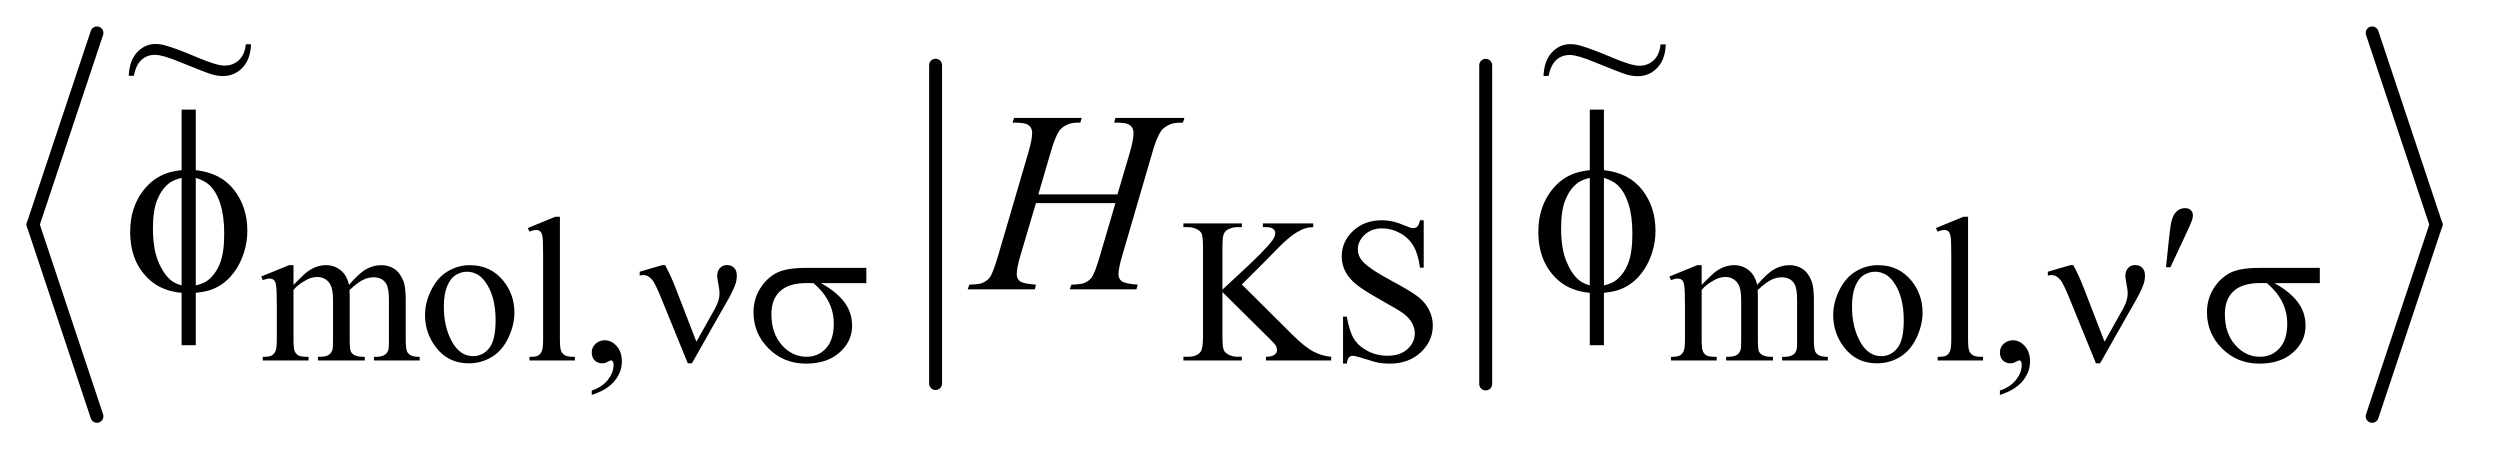 <?xml version="1.0" encoding="UTF-8"?>
<!DOCTYPE svg PUBLIC '-//W3C//DTD SVG 1.0//EN'
          'http://www.w3.org/TR/2001/REC-SVG-20010904/DTD/svg10.dtd'>
<svg stroke-dasharray="none" shape-rendering="auto" xmlns="http://www.w3.org/2000/svg" font-family="'Dialog'" text-rendering="auto" width="136" fill-opacity="1" color-interpolation="auto" color-rendering="auto" preserveAspectRatio="xMidYMid meet" font-size="12px" viewBox="0 0 136 25" fill="black" xmlns:xlink="http://www.w3.org/1999/xlink" stroke="black" image-rendering="auto" stroke-miterlimit="10" stroke-linecap="square" stroke-linejoin="miter" font-style="normal" stroke-width="1" height="25" stroke-dashoffset="0" font-weight="normal" stroke-opacity="1"
><!--Generated by the Batik Graphics2D SVG Generator--><defs id="genericDefs"
  /><g
  ><defs id="defs1"
    ><clipPath clipPathUnits="userSpaceOnUse" id="clipPath1"
      ><path d="M0.966 0.816 L96.222 0.816 L96.222 18.215 L0.966 18.215 L0.966 0.816 Z"
      /></clipPath
      ><clipPath clipPathUnits="userSpaceOnUse" id="clipPath2"
      ><path d="M30.962 26.064 L30.962 581.936 L3084.038 581.936 L3084.038 26.064 Z"
      /></clipPath
      ><clipPath clipPathUnits="userSpaceOnUse" id="clipPath3"
      ><path d="M0.966 0.816 L0.966 18.215 L96.222 18.215 L96.222 0.816 Z"
      /></clipPath
    ></defs
    ><g stroke-width="16" transform="scale(1.418,1.418) translate(-0.966,-0.816) matrix(0.031,0,0,0.031,0,0)" stroke-linejoin="round" stroke-linecap="round"
    ><line y2="501" fill="none" x1="1189" clip-path="url(#clipPath2)" x2="1189" y1="107"
    /></g
    ><g stroke-width="16" transform="matrix(0.044,0,0,0.044,-1.37,-1.157)" stroke-linejoin="round" stroke-linecap="round"
    ><line y2="501" fill="none" x1="1868" clip-path="url(#clipPath2)" x2="1868" y1="107"
    /></g
    ><g stroke-width="16" transform="matrix(0.044,0,0,0.044,-1.37,-1.157)" stroke-linejoin="round" stroke-linecap="round"
    ><line y2="304" fill="none" x1="151" clip-path="url(#clipPath2)" x2="72" y1="67"
    /></g
    ><g stroke-width="16" transform="matrix(0.044,0,0,0.044,-1.37,-1.157)" stroke-linejoin="round" stroke-linecap="round"
    ><line y2="541" fill="none" x1="72" clip-path="url(#clipPath2)" x2="151" y1="304"
    /></g
    ><g stroke-width="16" transform="matrix(0.044,0,0,0.044,-1.37,-1.157)" stroke-linejoin="round" stroke-linecap="round"
    ><line y2="304" fill="none" x1="2964" clip-path="url(#clipPath2)" x2="3043" y1="67"
    /></g
    ><g stroke-width="16" transform="matrix(0.044,0,0,0.044,-1.37,-1.157)" stroke-linejoin="round" stroke-linecap="round"
    ><line y2="541" fill="none" x1="3043" clip-path="url(#clipPath2)" x2="2964" y1="304"
    /></g
    ><g transform="matrix(0.044,0,0,0.044,-1.37,-1.157)"
    ><path d="M394 378.5 Q406.5 366 408.75 364.125 Q414.375 359.375 420.875 356.75 Q427.375 354.125 433.75 354.125 Q444.5 354.125 452.25 360.375 Q460 366.625 462.625 378.5 Q475.5 363.5 484.375 358.812 Q493.25 354.125 502.625 354.125 Q511.75 354.125 518.812 358.812 Q525.875 363.5 530 374.125 Q532.75 381.375 532.75 396.875 L532.75 446.125 Q532.75 456.875 534.375 460.875 Q535.625 463.625 539 465.562 Q542.375 467.5 550 467.5 L550 472 L493.5 472 L493.5 467.5 L495.875 467.5 Q503.25 467.5 507.375 464.625 Q510.25 462.625 511.5 458.25 Q512 456.125 512 446.125 L512 396.875 Q512 382.875 508.625 377.125 Q503.75 369.125 493 369.125 Q486.375 369.125 479.688 372.438 Q473 375.75 463.5 384.75 L463.25 386.125 L463.5 391.5 L463.5 446.125 Q463.5 457.875 464.812 460.75 Q466.125 463.625 469.75 465.562 Q473.375 467.5 482.125 467.5 L482.125 472 L424.25 472 L424.25 467.5 Q433.75 467.5 437.312 465.25 Q440.875 463 442.25 458.5 Q442.875 456.375 442.875 446.125 L442.875 396.875 Q442.875 382.875 438.75 376.75 Q433.25 368.75 423.375 368.75 Q416.625 368.75 410 372.375 Q399.625 377.875 394 384.75 L394 446.125 Q394 457.375 395.562 460.75 Q397.125 464.125 400.188 465.812 Q403.25 467.5 412.625 467.5 L412.625 472 L356 472 L356 467.5 Q363.875 467.5 367 465.812 Q370.125 464.125 371.75 460.438 Q373.375 456.75 373.375 446.125 L373.375 402.375 Q373.375 383.5 372.25 378 Q371.375 373.875 369.5 372.312 Q367.625 370.75 364.375 370.75 Q360.875 370.75 356 372.625 L354.125 368.125 L388.625 354.125 L394 354.125 L394 378.5 ZM612 354.125 Q638 354.125 653.75 373.875 Q667.125 390.75 667.125 412.625 Q667.125 428 659.75 443.75 Q652.375 459.5 639.438 467.5 Q626.5 475.5 610.625 475.5 Q584.75 475.5 569.5 454.875 Q556.625 437.5 556.625 415.875 Q556.625 400.125 564.438 384.562 Q572.25 369 585 361.562 Q597.75 354.125 612 354.125 ZM608.125 362.25 Q601.5 362.25 594.812 366.188 Q588.125 370.125 584 380 Q579.875 389.875 579.875 405.375 Q579.875 430.375 589.812 448.5 Q599.75 466.625 616 466.625 Q628.125 466.625 636 456.625 Q643.875 446.625 643.875 422.25 Q643.875 391.75 630.75 374.25 Q621.875 362.25 608.125 362.25 ZM723.375 294.25 L723.375 446.125 Q723.375 456.875 724.938 460.375 Q726.5 463.875 729.75 465.688 Q733 467.5 741.875 467.5 L741.875 472 L685.75 472 L685.75 467.5 Q693.625 467.5 696.5 465.875 Q699.375 464.25 701 460.5 Q702.625 456.75 702.625 446.125 L702.625 342.125 Q702.625 322.75 701.75 318.312 Q700.875 313.875 698.938 312.25 Q697 310.625 694 310.625 Q690.75 310.625 685.75 312.625 L683.625 308.25 L717.75 294.25 L723.375 294.25 ZM762.75 514.625 L762.75 509.125 Q775.625 504.875 782.688 495.938 Q789.75 487 789.75 477 Q789.75 474.625 788.625 473 Q787.75 471.875 786.875 471.875 Q785.5 471.875 780.875 474.375 Q778.625 475.5 776.125 475.5 Q770 475.5 766.375 471.875 Q762.75 468.25 762.75 461.875 Q762.75 455.75 767.438 451.375 Q772.125 447 778.875 447 Q787.125 447 793.562 454.188 Q800 461.375 800 473.25 Q800 486.125 791.062 497.188 Q782.125 508.25 762.75 514.625 ZM1566.5 378 L1629 440.125 Q1644.375 455.5 1655.25 461.062 Q1666.125 466.625 1677 467.375 L1677 472 L1596.375 472 L1596.375 467.375 Q1603.625 467.375 1606.812 464.938 Q1610 462.5 1610 459.5 Q1610 456.5 1608.812 454.125 Q1607.625 451.75 1601 445.25 L1542.5 387.375 L1542.5 442 Q1542.5 454.875 1544.125 459 Q1545.375 462.125 1549.375 464.375 Q1554.75 467.375 1560.75 467.375 L1566.5 467.375 L1566.5 472 L1494.25 472 L1494.25 467.375 L1500.25 467.375 Q1510.75 467.375 1515.5 461.25 Q1518.5 457.25 1518.5 442 L1518.5 332.5 Q1518.5 319.625 1516.875 315.375 Q1515.625 312.375 1511.75 310.125 Q1506.25 307.125 1500.25 307.125 L1494.25 307.125 L1494.25 302.5 L1566.5 302.5 L1566.5 307.125 L1560.75 307.125 Q1554.875 307.125 1549.375 310 Q1545.5 312 1544 316 Q1542.5 320 1542.5 332.5 L1542.5 384.375 Q1545 382 1559.625 368.5 Q1596.75 334.5 1604.5 323.125 Q1607.875 318.125 1607.875 314.375 Q1607.875 311.5 1605.25 309.312 Q1602.625 307.125 1596.375 307.125 L1592.5 307.125 L1592.5 302.5 L1654.75 302.5 L1654.75 307.125 Q1649.25 307.25 1644.75 308.625 Q1640.25 310 1633.75 313.938 Q1627.25 317.875 1617.75 326.625 Q1615 329.125 1592.375 352.25 L1566.5 378 ZM1791.375 298.625 L1791.375 357.25 L1786.75 357.25 Q1784.5 340.375 1778.688 330.375 Q1772.875 320.375 1762.125 314.5 Q1751.375 308.625 1739.875 308.625 Q1726.875 308.625 1718.375 316.562 Q1709.875 324.5 1709.875 334.625 Q1709.875 342.375 1715.25 348.75 Q1723 358.125 1752.125 373.75 Q1775.875 386.5 1784.562 393.312 Q1793.25 400.125 1797.938 409.375 Q1802.625 418.625 1802.625 428.75 Q1802.625 448 1787.688 461.938 Q1772.75 475.875 1749.25 475.875 Q1741.875 475.875 1735.375 474.75 Q1731.5 474.125 1719.312 470.188 Q1707.125 466.25 1703.875 466.25 Q1700.75 466.25 1698.938 468.125 Q1697.125 470 1696.25 475.875 L1691.625 475.875 L1691.625 417.75 L1696.25 417.75 Q1699.5 436 1705 445.062 Q1710.5 454.125 1721.812 460.125 Q1733.125 466.125 1746.625 466.125 Q1762.25 466.125 1771.312 457.875 Q1780.375 449.625 1780.375 438.375 Q1780.375 432.125 1776.938 425.75 Q1773.5 419.375 1766.25 413.875 Q1761.375 410.125 1739.625 397.938 Q1717.875 385.75 1708.688 378.5 Q1699.5 371.25 1694.75 362.5 Q1690 353.75 1690 343.25 Q1690 325 1704 311.812 Q1718 298.625 1739.625 298.625 Q1753.125 298.625 1768.25 305.25 Q1775.25 308.375 1778.125 308.375 Q1781.375 308.375 1783.438 306.438 Q1785.5 304.5 1786.75 298.625 L1791.375 298.625 ZM2135 378.5 Q2147.5 366 2149.75 364.125 Q2155.375 359.375 2161.875 356.75 Q2168.375 354.125 2174.75 354.125 Q2185.5 354.125 2193.25 360.375 Q2201 366.625 2203.625 378.5 Q2216.5 363.5 2225.375 358.812 Q2234.25 354.125 2243.625 354.125 Q2252.75 354.125 2259.812 358.812 Q2266.875 363.5 2271 374.125 Q2273.75 381.375 2273.75 396.875 L2273.75 446.125 Q2273.75 456.875 2275.375 460.875 Q2276.625 463.625 2280 465.562 Q2283.375 467.5 2291 467.5 L2291 472 L2234.5 472 L2234.5 467.5 L2236.875 467.5 Q2244.25 467.5 2248.375 464.625 Q2251.25 462.625 2252.5 458.25 Q2253 456.125 2253 446.125 L2253 396.875 Q2253 382.875 2249.625 377.125 Q2244.75 369.125 2234 369.125 Q2227.375 369.125 2220.688 372.438 Q2214 375.75 2204.5 384.75 L2204.25 386.125 L2204.5 391.5 L2204.5 446.125 Q2204.5 457.875 2205.812 460.75 Q2207.125 463.625 2210.75 465.562 Q2214.375 467.5 2223.125 467.5 L2223.125 472 L2165.25 472 L2165.25 467.5 Q2174.75 467.5 2178.312 465.25 Q2181.875 463 2183.25 458.5 Q2183.875 456.375 2183.875 446.125 L2183.875 396.875 Q2183.875 382.875 2179.75 376.75 Q2174.25 368.75 2164.375 368.75 Q2157.625 368.75 2151 372.375 Q2140.625 377.875 2135 384.75 L2135 446.125 Q2135 457.375 2136.562 460.75 Q2138.125 464.125 2141.188 465.812 Q2144.25 467.5 2153.625 467.5 L2153.625 472 L2097 472 L2097 467.5 Q2104.875 467.5 2108 465.812 Q2111.125 464.125 2112.75 460.438 Q2114.375 456.75 2114.375 446.125 L2114.375 402.375 Q2114.375 383.5 2113.25 378 Q2112.375 373.875 2110.5 372.312 Q2108.625 370.75 2105.375 370.75 Q2101.875 370.75 2097 372.625 L2095.125 368.125 L2129.625 354.125 L2135 354.125 L2135 378.5 ZM2353 354.125 Q2379 354.125 2394.75 373.875 Q2408.125 390.75 2408.125 412.625 Q2408.125 428 2400.75 443.75 Q2393.375 459.5 2380.438 467.5 Q2367.5 475.5 2351.625 475.5 Q2325.75 475.5 2310.5 454.875 Q2297.625 437.5 2297.625 415.875 Q2297.625 400.125 2305.438 384.562 Q2313.25 369 2326 361.562 Q2338.75 354.125 2353 354.125 ZM2349.125 362.25 Q2342.5 362.25 2335.812 366.188 Q2329.125 370.125 2325 380 Q2320.875 389.875 2320.875 405.375 Q2320.875 430.375 2330.812 448.5 Q2340.75 466.625 2357 466.625 Q2369.125 466.625 2377 456.625 Q2384.875 446.625 2384.875 422.25 Q2384.875 391.75 2371.75 374.25 Q2362.875 362.25 2349.125 362.25 ZM2464.375 294.25 L2464.375 446.125 Q2464.375 456.875 2465.938 460.375 Q2467.5 463.875 2470.75 465.688 Q2474 467.5 2482.875 467.5 L2482.875 472 L2426.75 472 L2426.75 467.5 Q2434.625 467.5 2437.5 465.875 Q2440.375 464.25 2442 460.5 Q2443.625 456.75 2443.625 446.125 L2443.625 342.125 Q2443.625 322.75 2442.75 318.312 Q2441.875 313.875 2439.938 312.25 Q2438 310.625 2435 310.625 Q2431.75 310.625 2426.75 312.625 L2424.625 308.25 L2458.75 294.25 L2464.375 294.25 ZM2503.75 514.625 L2503.75 509.125 Q2516.625 504.875 2523.688 495.938 Q2530.75 487 2530.75 477 Q2530.75 474.625 2529.625 473 Q2528.75 471.875 2527.875 471.875 Q2526.5 471.875 2521.875 474.375 Q2519.625 475.5 2517.125 475.5 Q2511 475.5 2507.375 471.875 Q2503.75 468.25 2503.75 461.875 Q2503.75 455.75 2508.438 451.375 Q2513.125 447 2519.875 447 Q2528.125 447 2534.562 454.188 Q2541 461.375 2541 473.25 Q2541 486.125 2532.062 497.188 Q2523.125 508.25 2503.75 514.625 Z" stroke="none" clip-path="url(#clipPath2)"
    /></g
    ><g transform="matrix(0.044,0,0,0.044,-1.37,-1.157)"
    ><path d="M1314.906 266.656 L1412.719 266.656 L1428.188 214.312 Q1432.562 199 1432.562 190.562 Q1432.562 186.5 1430.609 183.609 Q1428.656 180.719 1424.594 179.312 Q1420.531 177.906 1408.656 177.906 L1410.219 172.125 L1495.531 172.125 L1493.656 177.906 Q1482.875 177.75 1477.562 180.094 Q1470.062 183.375 1466.469 188.531 Q1461.312 195.875 1456 214.312 L1418.656 342.281 Q1413.969 358.219 1413.969 365.094 Q1413.969 371.031 1418.109 374.078 Q1422.25 377.125 1437.875 378.219 L1436.156 384 L1353.656 384 L1355.844 378.219 Q1368.031 377.906 1372.094 376.031 Q1378.344 373.219 1381.156 368.844 Q1385.219 362.75 1391.156 342.281 L1410.219 277.438 L1311.938 277.438 L1292.719 342.281 Q1288.188 357.906 1288.188 365.094 Q1288.188 371.031 1292.25 374.078 Q1296.312 377.125 1311.938 378.219 L1310.688 384 L1227.562 384 L1229.594 378.219 Q1241.938 377.906 1246 376.031 Q1252.25 373.219 1255.219 368.844 Q1259.281 362.438 1265.219 342.281 L1302.719 214.312 Q1307.25 198.688 1307.25 190.562 Q1307.25 186.5 1305.297 183.609 Q1303.344 180.719 1299.203 179.312 Q1295.062 177.906 1283.031 177.906 L1284.906 172.125 L1368.5 172.125 L1366.781 177.906 Q1356.312 177.75 1351.312 180.094 Q1343.969 183.219 1340.531 188.375 Q1335.844 195.25 1330.219 214.312 L1314.906 266.656 Z" stroke="none" clip-path="url(#clipPath2)"
    /></g
    ><g transform="matrix(0.044,0,0,0.044,-1.37,-1.157)"
    ><path d="M2709.125 356.625 L2713 319.625 Q2714.625 303.875 2716.25 298.375 Q2718.625 290.5 2722.938 287.062 Q2727.25 283.625 2732.625 283.625 Q2737.125 283.625 2739.75 286.125 Q2742.375 288.625 2742.375 292.5 Q2742.375 295.5 2741.125 298.875 Q2739.5 303.625 2731.875 319.75 L2714.625 356.625 L2709.125 356.625 Z" stroke="none" clip-path="url(#clipPath2)"
    /></g
    ><g transform="matrix(0.044,0,0,0.044,-1.37,-1.157)"
    ><path d="M892.125 448.75 L915 408 Q920.75 397.625 920.75 389 Q920.75 385.125 919.5 378.875 Q917.875 370.75 917.875 367.5 Q917.875 361.375 921.25 357.688 Q924.625 354 929.75 354 Q935.5 354 938.812 357.438 Q942.125 360.875 942.125 367.125 Q942.125 372 940.875 376.125 Q938.375 383.75 932 395.5 L913.625 427.75 L886.625 475.5 L881.5 475.5 L849.125 396.125 Q841.375 377.125 838 372.875 Q832.75 366.375 826.625 366.375 Q824.875 366.375 822 367 L822 362.25 L849.75 354.125 L853.5 354.125 Q860.5 367 866.125 381.625 L892.125 448.75 ZM1102.25 376.375 L1046.25 376.375 Q1065.125 386.875 1074.875 399.625 Q1084.625 412.375 1084.625 429.125 Q1084.625 448.375 1069.125 462.125 Q1053.625 475.875 1027.625 475.875 Q1000.25 475.875 981.5 457.25 Q962.75 438.625 962.75 412.25 Q962.75 396.375 970.625 383.5 Q978.5 370.625 990.562 364.062 Q1002.625 357.5 1027.5 357.5 L1102.25 357.5 L1102.25 376.375 ZM1036.875 376.375 Q1031.625 376.25 1028.875 376.25 Q1006.5 376.25 995.688 386.25 Q984.875 396.25 984.875 414.5 Q984.875 438.375 997.75 452.875 Q1010.625 467.375 1028.25 467.375 Q1043 467.375 1052.5 456.812 Q1062 446.25 1062 426.375 Q1062 397.625 1036.875 376.375 ZM2633.125 448.75 L2656 408 Q2661.75 397.625 2661.75 389 Q2661.75 385.125 2660.5 378.875 Q2658.875 370.75 2658.875 367.5 Q2658.875 361.375 2662.25 357.688 Q2665.625 354 2670.75 354 Q2676.5 354 2679.812 357.438 Q2683.125 360.875 2683.125 367.125 Q2683.125 372 2681.875 376.125 Q2679.375 383.75 2673 395.5 L2654.625 427.75 L2627.625 475.5 L2622.5 475.5 L2590.125 396.125 Q2582.375 377.125 2579 372.875 Q2573.75 366.375 2567.625 366.375 Q2565.875 366.375 2563 367 L2563 362.25 L2590.75 354.125 L2594.5 354.125 Q2601.5 367 2607.125 381.625 L2633.125 448.75 ZM2899.25 376.375 L2843.25 376.375 Q2862.125 386.875 2871.875 399.625 Q2881.625 412.375 2881.625 429.125 Q2881.625 448.375 2866.125 462.125 Q2850.625 475.875 2824.625 475.875 Q2797.25 475.875 2778.5 457.25 Q2759.75 438.625 2759.75 412.25 Q2759.75 396.375 2767.625 383.5 Q2775.5 370.625 2787.562 364.062 Q2799.625 357.5 2824.5 357.5 L2899.25 357.5 L2899.25 376.375 ZM2833.875 376.375 Q2828.625 376.25 2825.875 376.25 Q2803.5 376.25 2792.688 386.25 Q2781.875 396.25 2781.875 414.5 Q2781.875 438.375 2794.75 452.875 Q2807.625 467.375 2825.25 467.375 Q2840 467.375 2849.5 456.812 Q2859 446.25 2859 426.375 Q2859 397.625 2833.875 376.375 Z" stroke="none" clip-path="url(#clipPath2)"
    /></g
    ><g transform="matrix(0.044,0,0,0.044,-1.37,-1.157)"
    ><path d="M273.188 236.656 Q304.281 240.094 320.609 261.188 Q336.938 282.281 336.938 311.656 Q336.938 325.094 333.031 337.672 Q329.125 350.25 322.797 359.703 Q316.469 369.156 308.656 375.328 Q300.844 381.5 291.469 384.781 Q284.906 386.969 273.188 388.375 L273.188 453.062 L255.688 453.062 L255.688 388.375 Q232.094 386.031 217.562 373.531 Q192.094 351.812 192.094 313.062 Q192.094 297.75 196 285.562 Q199.906 273.375 206.547 264.156 Q213.188 254.938 221.078 249.078 Q228.969 243.219 237.875 240.25 Q244.281 238.062 255.688 236.656 L255.688 161.812 L273.188 161.812 L273.188 236.656 ZM255.688 246.188 Q245.375 248.688 239.906 253.062 Q231 260.094 225.609 273.141 Q220.219 286.188 220.219 308.531 Q220.219 333.219 226.547 348.922 Q232.875 364.625 242.25 372.594 Q246.625 376.5 255.688 379.156 L255.688 246.188 ZM273.188 379.156 Q282.719 376.969 288.031 372.906 Q297.719 365.406 303.031 352.125 Q308.344 338.844 308.344 315.094 Q308.344 293.375 303.5 278.297 Q298.656 263.219 290.062 255.094 Q284.438 249.781 273.188 246.188 L273.188 379.156 ZM2014.188 236.656 Q2045.281 240.094 2061.609 261.188 Q2077.938 282.281 2077.938 311.656 Q2077.938 325.094 2074.031 337.672 Q2070.125 350.25 2063.797 359.703 Q2057.469 369.156 2049.656 375.328 Q2041.844 381.5 2032.469 384.781 Q2025.906 386.969 2014.188 388.375 L2014.188 453.062 L1996.688 453.062 L1996.688 388.375 Q1973.094 386.031 1958.562 373.531 Q1933.094 351.812 1933.094 313.062 Q1933.094 297.75 1937 285.562 Q1940.906 273.375 1947.547 264.156 Q1954.188 254.938 1962.078 249.078 Q1969.969 243.219 1978.875 240.25 Q1985.281 238.062 1996.688 236.656 L1996.688 161.812 L2014.188 161.812 L2014.188 236.656 ZM1996.688 246.188 Q1986.375 248.688 1980.906 253.062 Q1972 260.094 1966.609 273.141 Q1961.219 286.188 1961.219 308.531 Q1961.219 333.219 1967.547 348.922 Q1973.875 364.625 1983.25 372.594 Q1987.625 376.5 1996.688 379.156 L1996.688 246.188 ZM2014.188 379.156 Q2023.719 376.969 2029.031 372.906 Q2038.719 365.406 2044.031 352.125 Q2049.344 338.844 2049.344 315.094 Q2049.344 293.375 2044.5 278.297 Q2039.656 263.219 2031.062 255.094 Q2025.438 249.781 2014.188 246.188 L2014.188 379.156 Z" stroke="none" clip-path="url(#clipPath2)"
    /></g
    ><g transform="matrix(1.418,0,0,1.418,-1.37,-1.157)"
    ><path d="M10.396 2.515 L10.596 2.515 Q10.578 3.086 10.271 3.411 Q9.963 3.734 9.518 3.734 Q9.315 3.734 9.081 3.666 Q8.85 3.596 7.88 3.2 Q7.203 2.919 6.916 2.919 Q6.608 2.919 6.397 3.11 Q6.186 3.297 6.099 3.725 L5.905 3.725 Q5.932 3.13 6.231 2.817 Q6.529 2.503 6.934 2.503 Q7.127 2.503 7.329 2.565 Q7.786 2.696 8.53 3.016 Q9.277 3.332 9.579 3.332 Q9.91 3.332 10.133 3.121 Q10.358 2.91 10.396 2.515 Z" stroke="none" clip-path="url(#clipPath3)"
    /></g
    ><g transform="matrix(1.418,0,0,1.418,-1.37,-1.157)"
    ><path d="M64.672 2.52 L64.871 2.52 Q64.854 3.092 64.546 3.417 Q64.239 3.739 63.793 3.739 Q63.591 3.739 63.357 3.672 Q63.125 3.602 62.156 3.206 Q61.479 2.925 61.192 2.925 Q60.884 2.925 60.673 3.115 Q60.462 3.303 60.374 3.73 L60.181 3.73 Q60.207 3.136 60.506 2.822 Q60.805 2.509 61.209 2.509 Q61.403 2.509 61.605 2.57 Q62.062 2.702 62.806 3.021 Q63.553 3.338 63.855 3.338 Q64.186 3.338 64.409 3.127 Q64.634 2.916 64.672 2.52 Z" stroke="none" clip-path="url(#clipPath3)"
    /></g
  ></g
></svg
>
